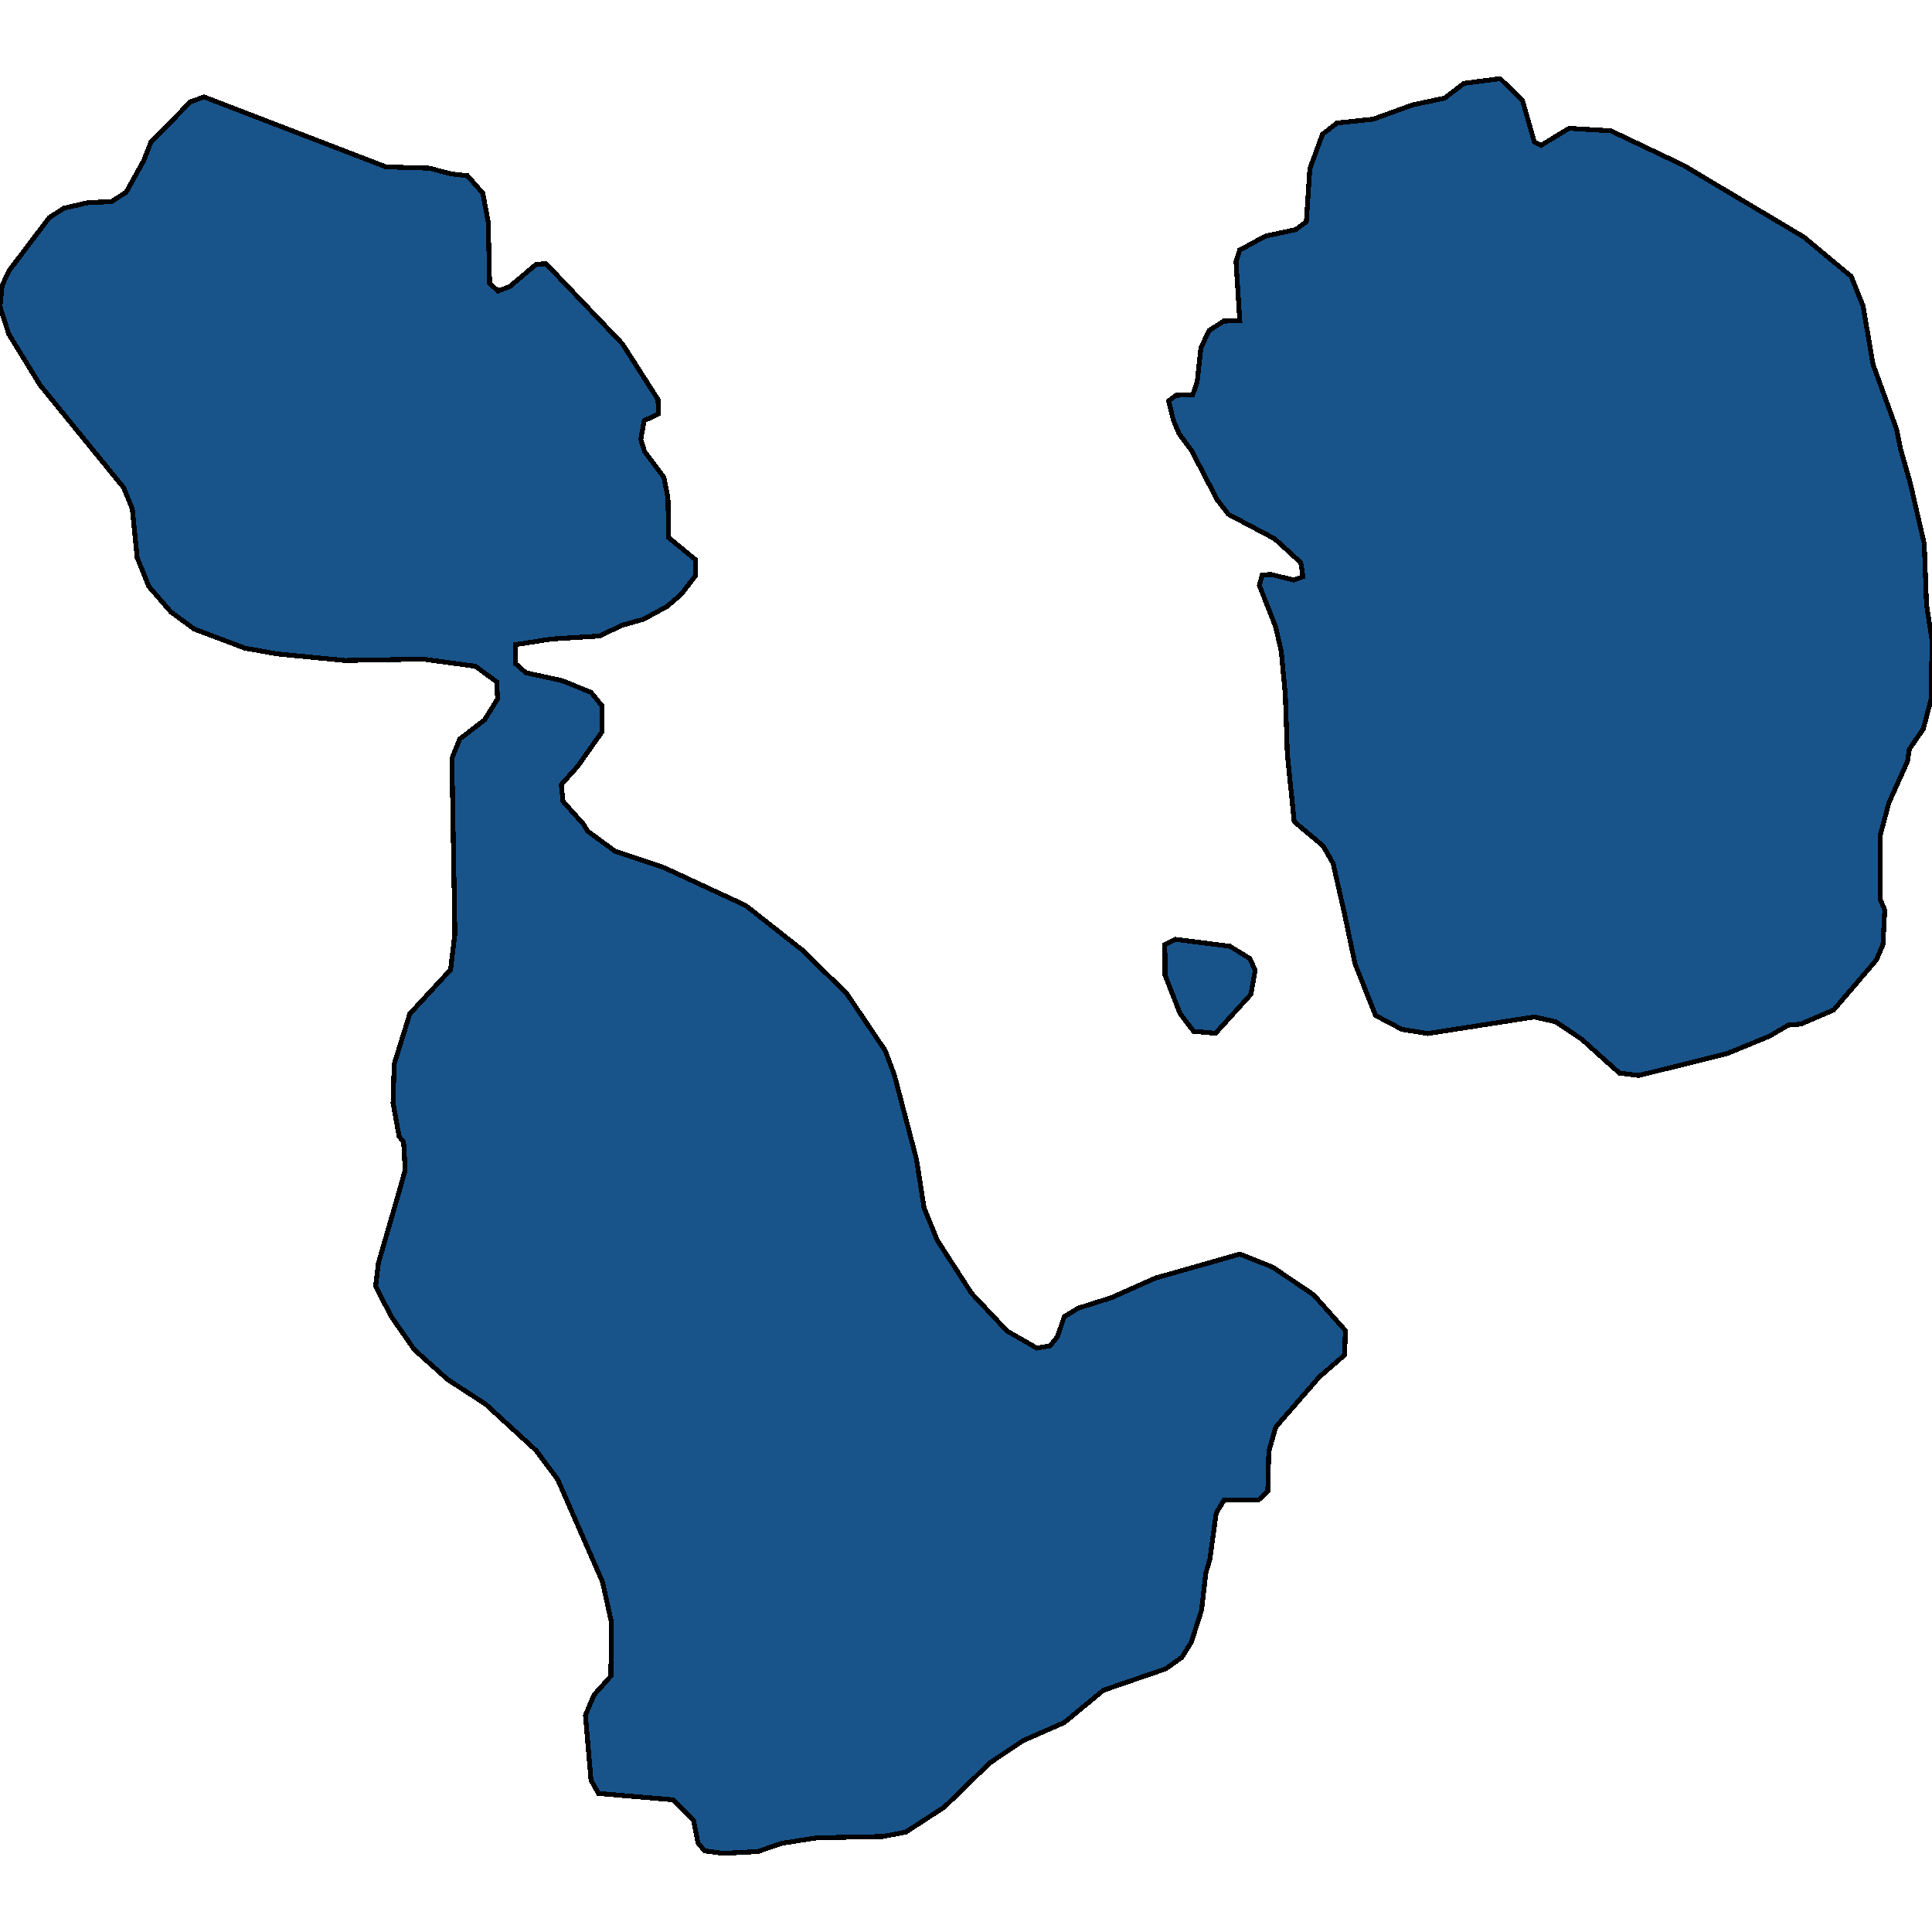 <svg xmlns="http://www.w3.org/2000/svg" width="400" height="400"><path style="stroke: black; fill: #18548a; shape-rendering: crispEdges; stroke-width: 1px;" d="M101.373,58.654L103.112,60.25L105.574,59.305L111.011,54.719L113.04,54.59L128.85,71.173L136.236,82.721L136.326,85.695L133.375,87.09L132.669,90.936L133.43,93.432L137.43,98.786L138.292,103.133L138.448,111.327L144,115.878L143.965,119.244L141.018,123.066L138.055,125.585L133.245,128.204L128.783,129.46L124.097,131.687L114.132,132.31L106.674,133.475L106.723,137.391L108.883,139.294L116.402,140.92L122.371,143.35L124.671,146.167L124.585,151.596L119.545,158.734L116.207,162.431L116.565,165.924L120.843,170.671L121.615,172.044L127.292,176.2L137.517,179.647L154.385,187.47L166.062,196.666L175.289,205.683L183.275,217.51L185.189,222.627L189.755,240.028L191.315,250.057L194.028,256.729L201.144,267.756L208.506,275.571L214.643,279.096L217.372,278.669L218.935,276.744L220.341,272.602L223.235,270.845L230.159,268.642L239.22,264.614L256.706,259.645L263.457,262.327L271.99,268.09L278.539,275.472L278.395,280.536L273.14,285.092L264.132,295.46L262.686,300.54L262.477,308.789L260.52,310.588L253.438,310.574L251.806,313.256L250.494,322.797L249.645,325.731L248.777,333.334L246.649,340.016L244.709,343.12L241.355,345.51L228.446,349.952L220.356,356.629L211.813,360.391L204.894,365.019L195.507,374.141L187.555,379.303L182.855,380.223L169.113,380.502L161.839,381.639L156.889,383.345L149.683,383.723L145.875,383.198L144.5,381.546L143.582,376.834L139.39,372.634L123.91,371.318L122.365,368.572L121.206,355.123L122.975,350.925L126.466,347.018L126.612,335.979L124.734,327.496L115.484,306.346L111.008,300.324L100.576,290.748L92.701,285.63L85.774,279.429L80.975,272.523L77.771,266.3L78.335,261.544L82.698,246.481L83.894,242.186L83.56,236.448L82.635,235.285L81.374,228.387L81.611,220.319L84.836,209.916L93.286,200.752L94.181,193.327L93.563,157.004L95.178,153.016L100.336,149.035L103.014,144.695L102.84,141.173L98.423,137.941L87.572,136.46L71.404,136.746L57.405,135.386L50.697,134.193L40.205,130.231L35.368,126.689L30.821,121.424L28.4,115.451L27.386,105.337L25.585,100.948L8.307,79.74L1.817,69.175L0,63.48L0.438,59.115L1.832,56.095L10.18,45.077L13.228,43.104L18.265,41.943L23.081,41.751L26.129,39.781L29.769,33.233L31.231,29.456L39.431,21.075L42.257,20.072L79.919,34.547L88.907,34.823L93.376,35.994L96.793,36.392L99.963,40.007L101.082,45.997ZM317.656,29.371L319.071,30.085L324.861,26.567L333.514,27.085L348.604,34.258L373.449,49.064L383.291,57.244L385.736,63.399L387.785,75.409L392.665,88.842L393.497,93.009L395.539,100.161L398.401,112.603L398.869,125.231L400,132.526L399.838,144.691L398.196,150.922L395.305,155.109L394.945,157.593L391.069,166.229L389.302,172.853L389.336,186.295L390.222,188.398L389.842,195.554L388.476,198.756L379.646,209.095L372.835,212.025L370.26,212.24L366.331,214.533L357.575,218.139L339.275,222.673L335.284,222.174L327.491,215.174L322.082,211.536L317.644,210.547L295.633,213.979L290.284,213.134L284.806,210.254L280.533,199.528L278.373,189.22L276.003,178.757L273.953,175.155L267.953,170.115L266.529,156.143L266.115,143.88L265.274,134.859L264.116,129.81L260.728,121.187L261.325,119.039L263.173,118.938L267.822,120.079L269.767,119.403L269.314,116.485L263.888,111.541L254.346,106.492L252.017,103.495L246.707,93.302L244.111,89.787L242.93,86.981L241.943,83.027L243.439,81.859L246.952,81.683L247.857,79.115L248.628,72.083L250.302,68.46L253.351,66.49L256.682,66.343L255.904,54.137L256.656,51.778L261.984,48.892L268.295,47.532L270.463,45.888L271.186,34.94L273.805,27.807L276.797,25.471L284.313,24.672L292.428,21.724L299.104,20.31L303.103,17.258L310.591,16.277L315.204,20.788ZM258.975,205.879L251.656,213.932L247.12,213.52L244.314,209.849L241.22,201.927L241.167,195.584L243.418,194.486L254.633,195.912L258.752,198.444L259.876,200.883Z"></path></svg>